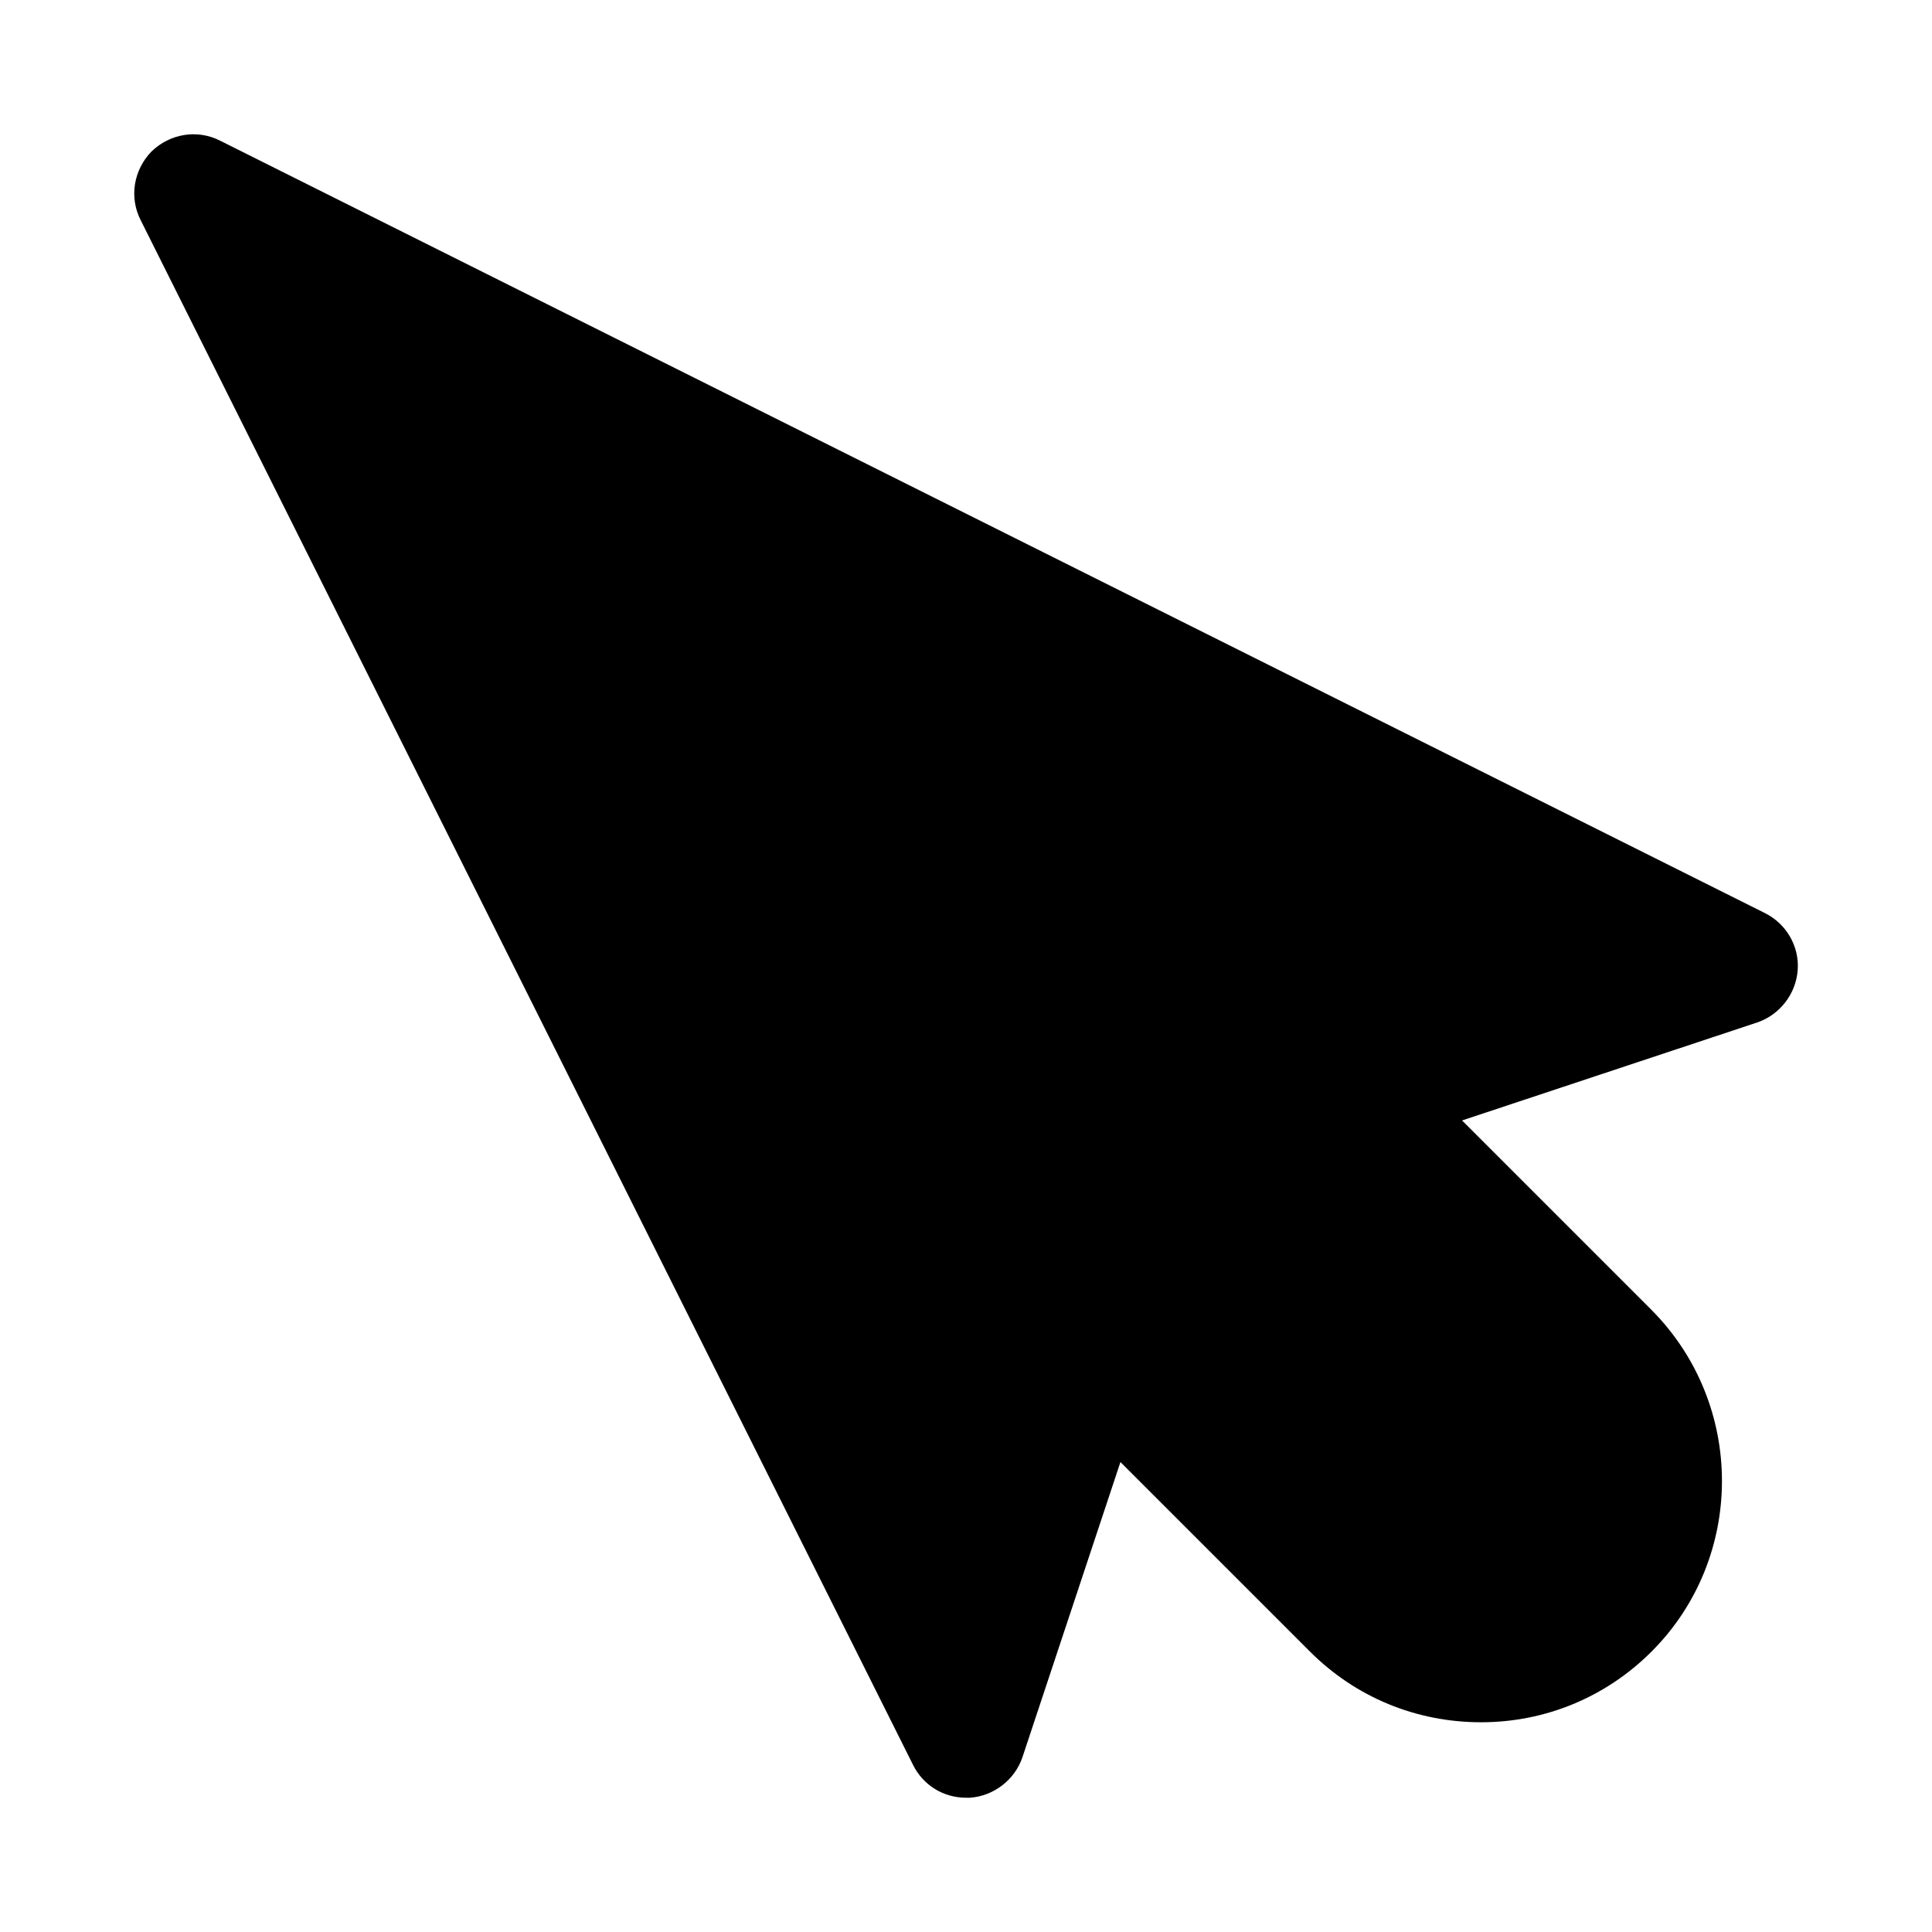 <?xml version="1.0" encoding="UTF-8"?>
<!-- Uploaded to: SVG Repo, www.svgrepo.com, Generator: SVG Repo Mixer Tools -->
<svg fill="#000000" width="800px" height="800px" version="1.1" viewBox="144 144 512 512" xmlns="http://www.w3.org/2000/svg">
 <path d="m620.41 401.1c-0.473 6.297-4.723 11.809-10.707 13.855l-78.246 25.977 50.223 50.223c24.875 25.031 24.875 65.652 0 90.527-12.121 12.121-28.184 18.734-45.184 18.734-17.16 0-33.219-6.613-45.344-18.734l-50.223-50.223-25.977 78.246c-2.047 5.984-7.559 10.234-13.855 10.707h-1.102c-5.984 0-11.336-3.305-14.012-8.66l-204.67-409.34c-3.152-6.141-1.891-13.383 2.832-18.262 4.879-4.723 12.121-5.984 18.262-2.832l409.34 204.67c5.668 2.832 9.133 8.816 8.66 15.113z"/>
</svg>